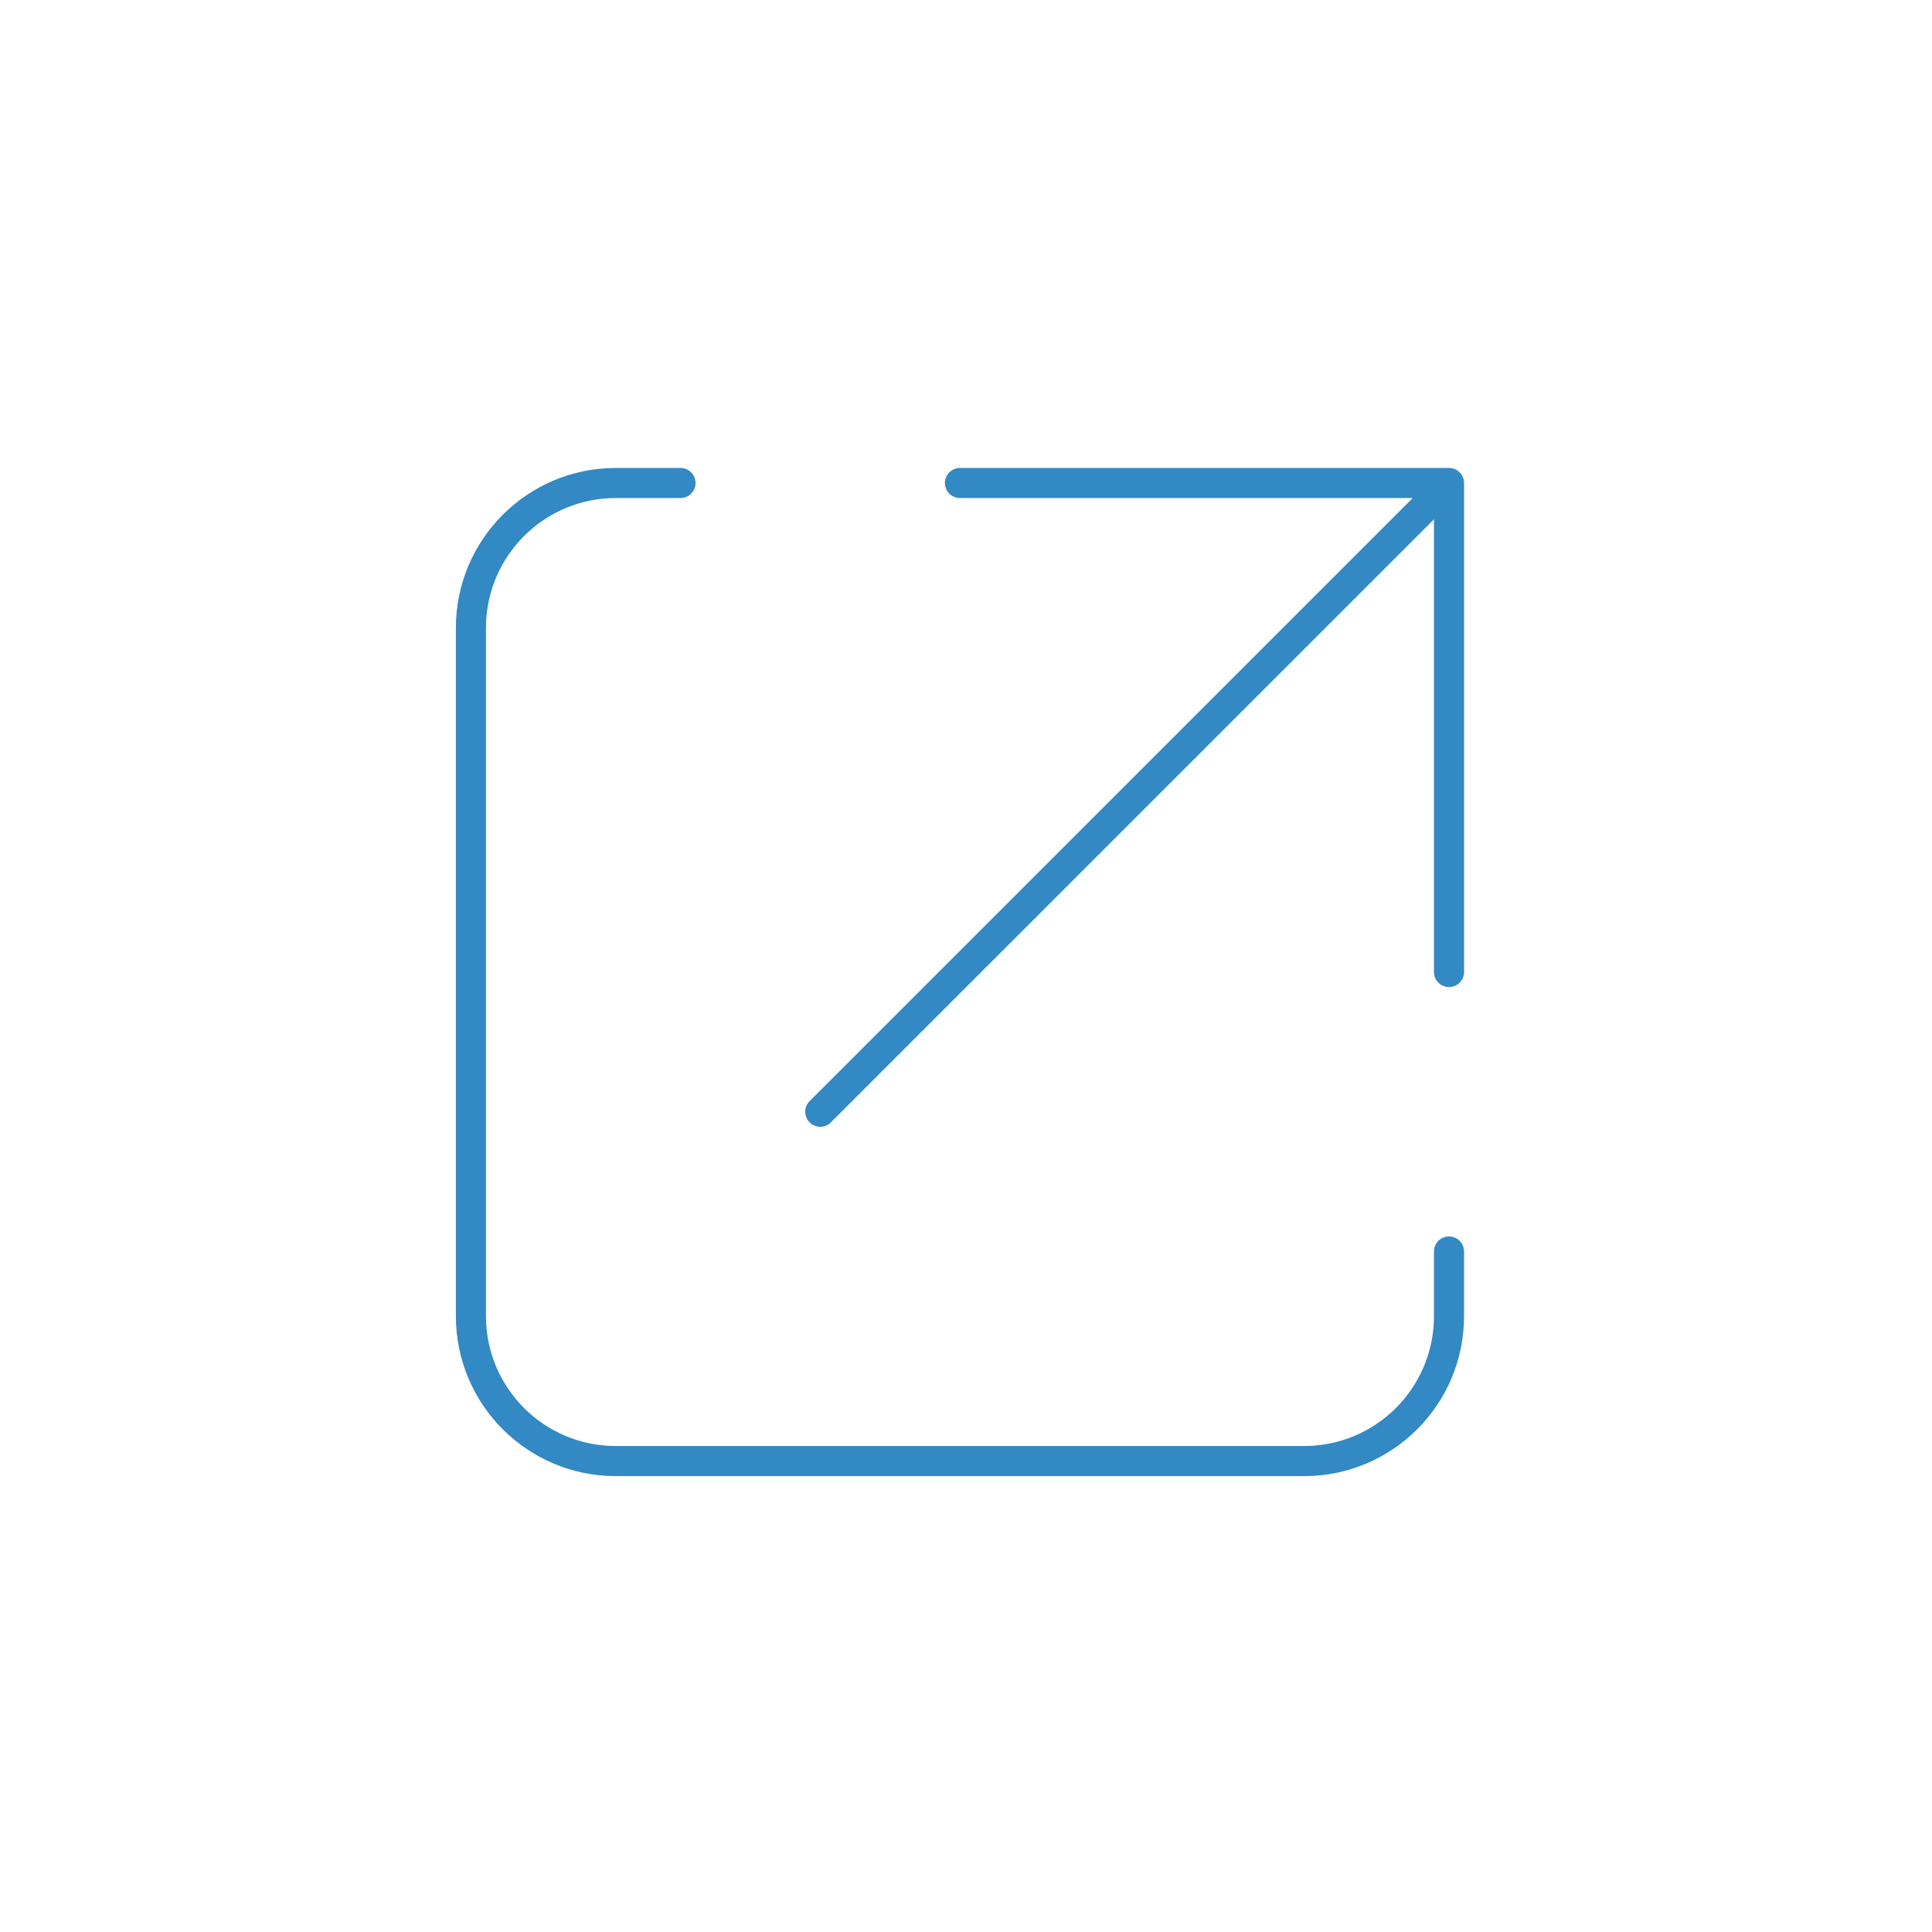 <svg width="160" height="160" viewBox="0 0 160 160" fill="none" xmlns="http://www.w3.org/2000/svg">
<rect width="160" height="160" fill="white"/>
<path d="M56.357 40H51C44.373 40 39 45.373 39 52V109C39 115.627 44.373 121 51 121H108C114.627 121 120 115.627 120 109V103.643" stroke="#3389C3" stroke-width="2.492" stroke-linecap="round"/>
<path d="M67.929 92.071L120.001 40M120.001 40H79.501M120.001 40V80.5" stroke="#3389C3" stroke-width="2.492" stroke-linecap="round" stroke-linejoin="round"/>
</svg>